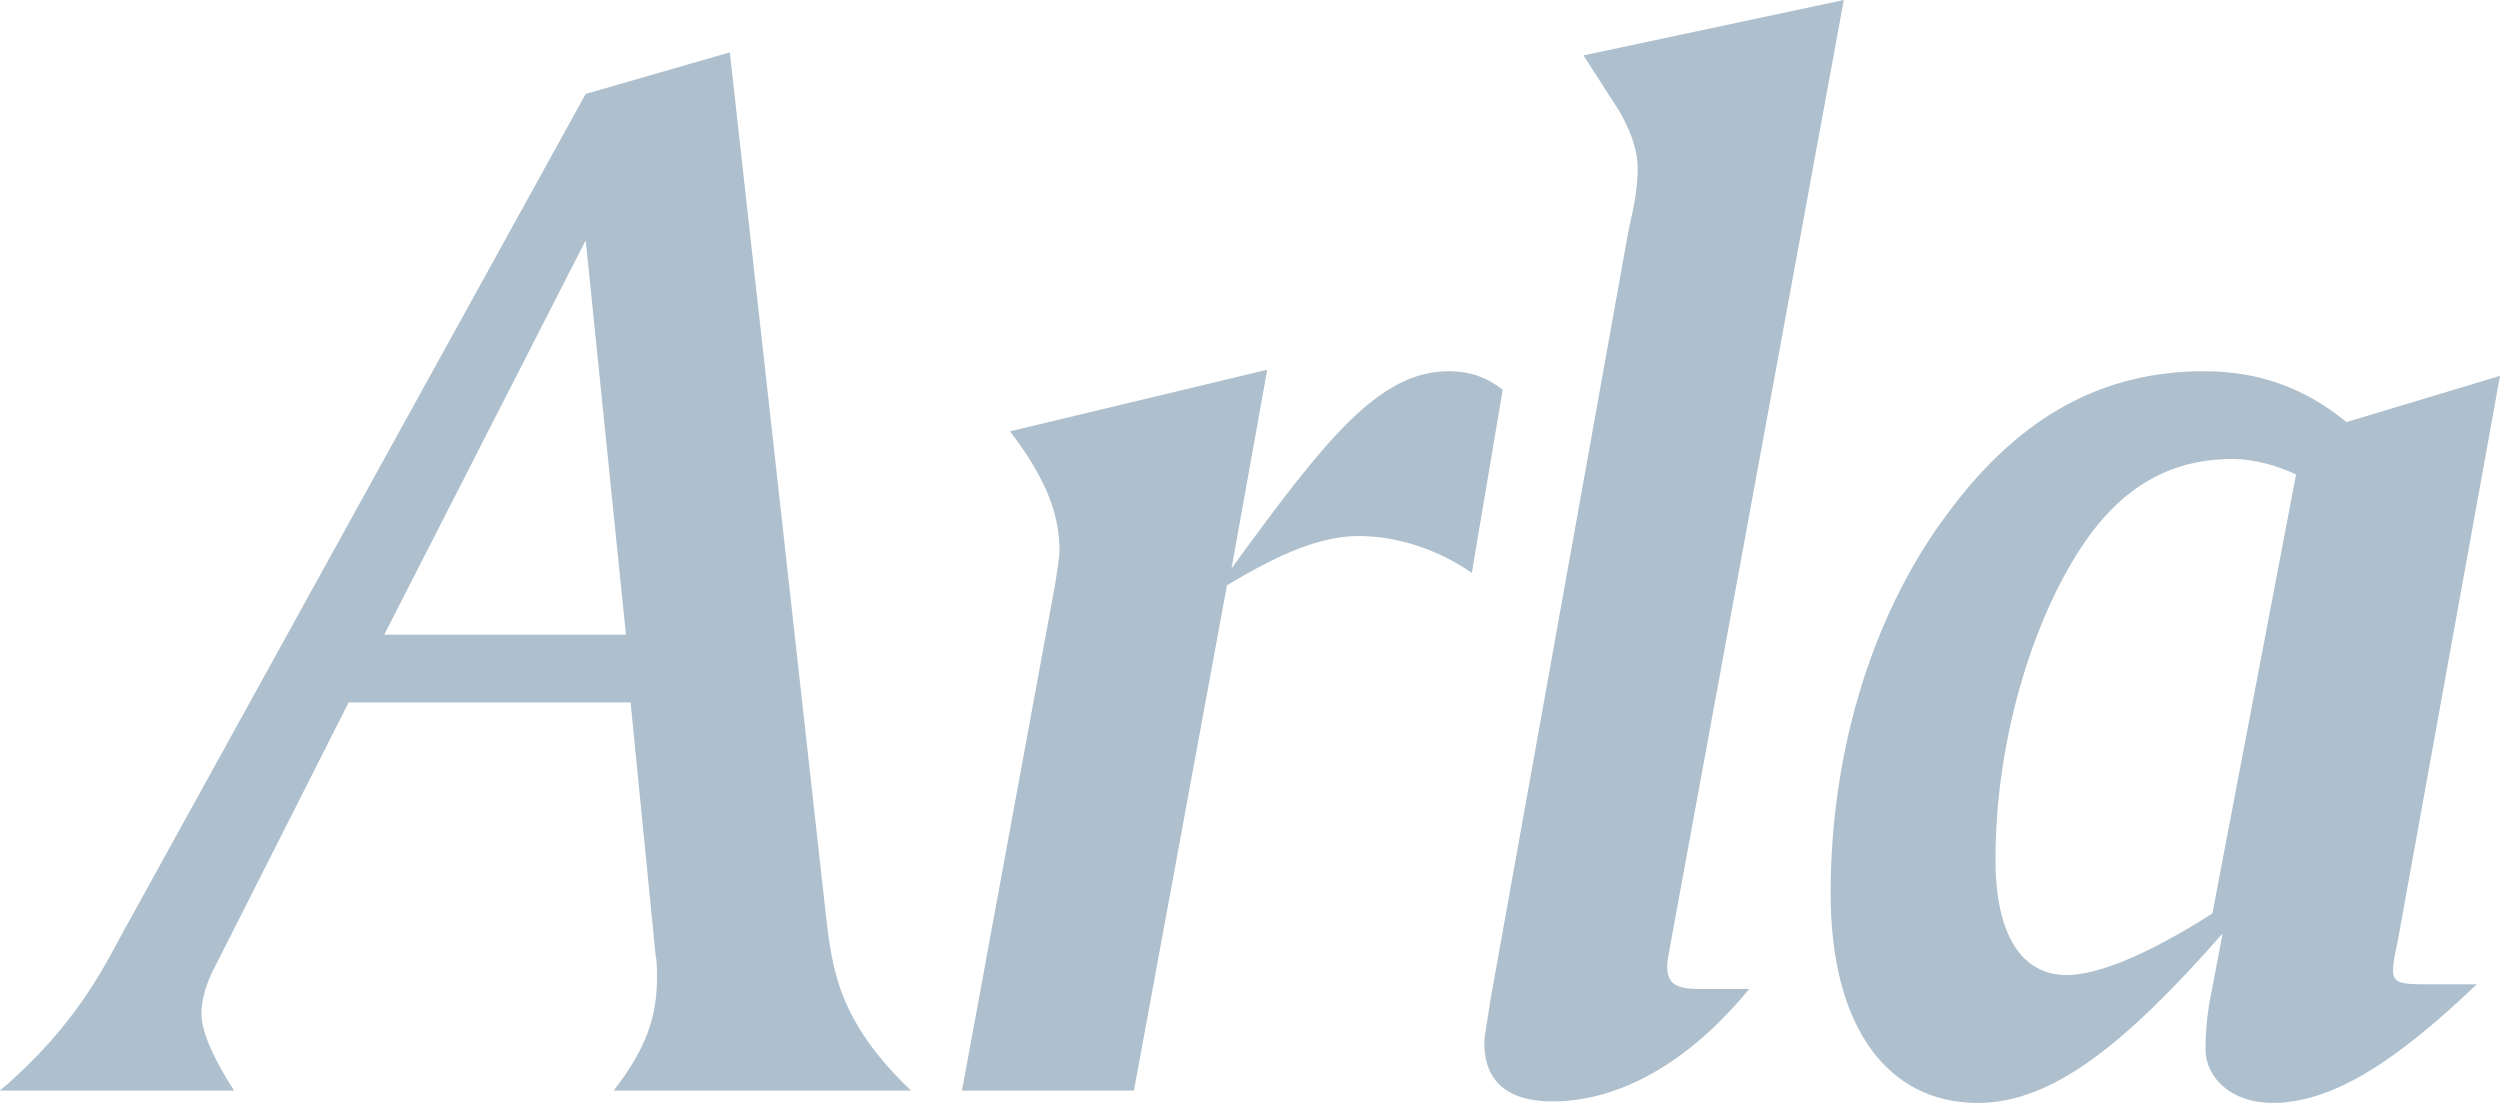 <svg width="68" height="30" viewBox="0 0 68 30" fill="none" xmlns="http://www.w3.org/2000/svg">
<path fill-rule="evenodd" clip-rule="evenodd" d="M15.931 6.537L17.026 17.263H10.451L15.931 6.537ZM19.851 1.424L15.931 2.554L3.371 25.308C2.823 26.31 2.065 27.903 0 29.664H6.366C5.774 28.741 5.478 28.03 5.478 27.57C5.478 27.277 5.564 26.815 5.859 26.27L9.484 19.105H17.152L17.828 25.936C17.87 26.146 17.87 26.394 17.87 26.603C17.87 27.655 17.572 28.534 16.69 29.664H24.781C22.801 27.779 22.633 26.355 22.464 24.889L19.851 1.424ZM34.468 10.057L27.473 11.732C28.358 12.904 28.82 13.869 28.82 15C28.82 15.085 28.778 15.419 28.694 15.921L26.166 29.664H30.843L33.373 15.921C34.762 15.084 35.902 14.58 36.956 14.58C38.01 14.58 39.146 14.957 40.033 15.585L40.874 10.601C40.453 10.267 39.99 10.098 39.4 10.098C37.502 10.098 36.029 11.982 33.498 15.46L34.468 10.057ZM50.151 0L43.071 1.507L44.041 3.016C44.334 3.521 44.545 4.063 44.545 4.566C44.545 5.278 44.377 5.867 44.293 6.286L40.541 27.194C40.458 27.78 40.373 28.157 40.373 28.367C40.373 29.413 41.007 29.959 42.227 29.959C43.998 29.959 45.895 28.953 47.579 26.899H46.19C45.555 26.899 45.346 26.731 45.346 26.27C45.346 26.185 45.388 25.937 45.474 25.475L50.151 0ZM62.453 12.904L60.177 24.846C58.404 25.976 57.055 26.521 56.214 26.521C54.992 26.521 54.277 25.433 54.277 23.378C54.277 19.568 55.666 15.837 57.225 14.078C58.196 12.99 59.332 12.485 60.723 12.485C61.313 12.485 61.905 12.654 62.453 12.904ZM63.826 11.48C62.689 10.558 61.466 10.098 59.946 10.098C57.21 10.098 54.976 11.313 53.08 13.828C51.014 16.507 49.793 20.279 49.793 24.301C49.793 27.948 51.352 30 53.796 30C55.821 30 57.801 28.407 60.455 25.391L60.161 26.94C60.033 27.529 59.99 28.074 59.99 28.534C59.99 29.33 60.71 29.999 61.805 29.999C63.447 29.999 65.175 28.868 67.368 26.773H65.936C65.3 26.773 65.09 26.73 65.09 26.393C65.09 26.228 65.134 25.975 65.218 25.599L68 10.223L63.826 11.48Z" fill="#AEC0CE"/>
</svg>
